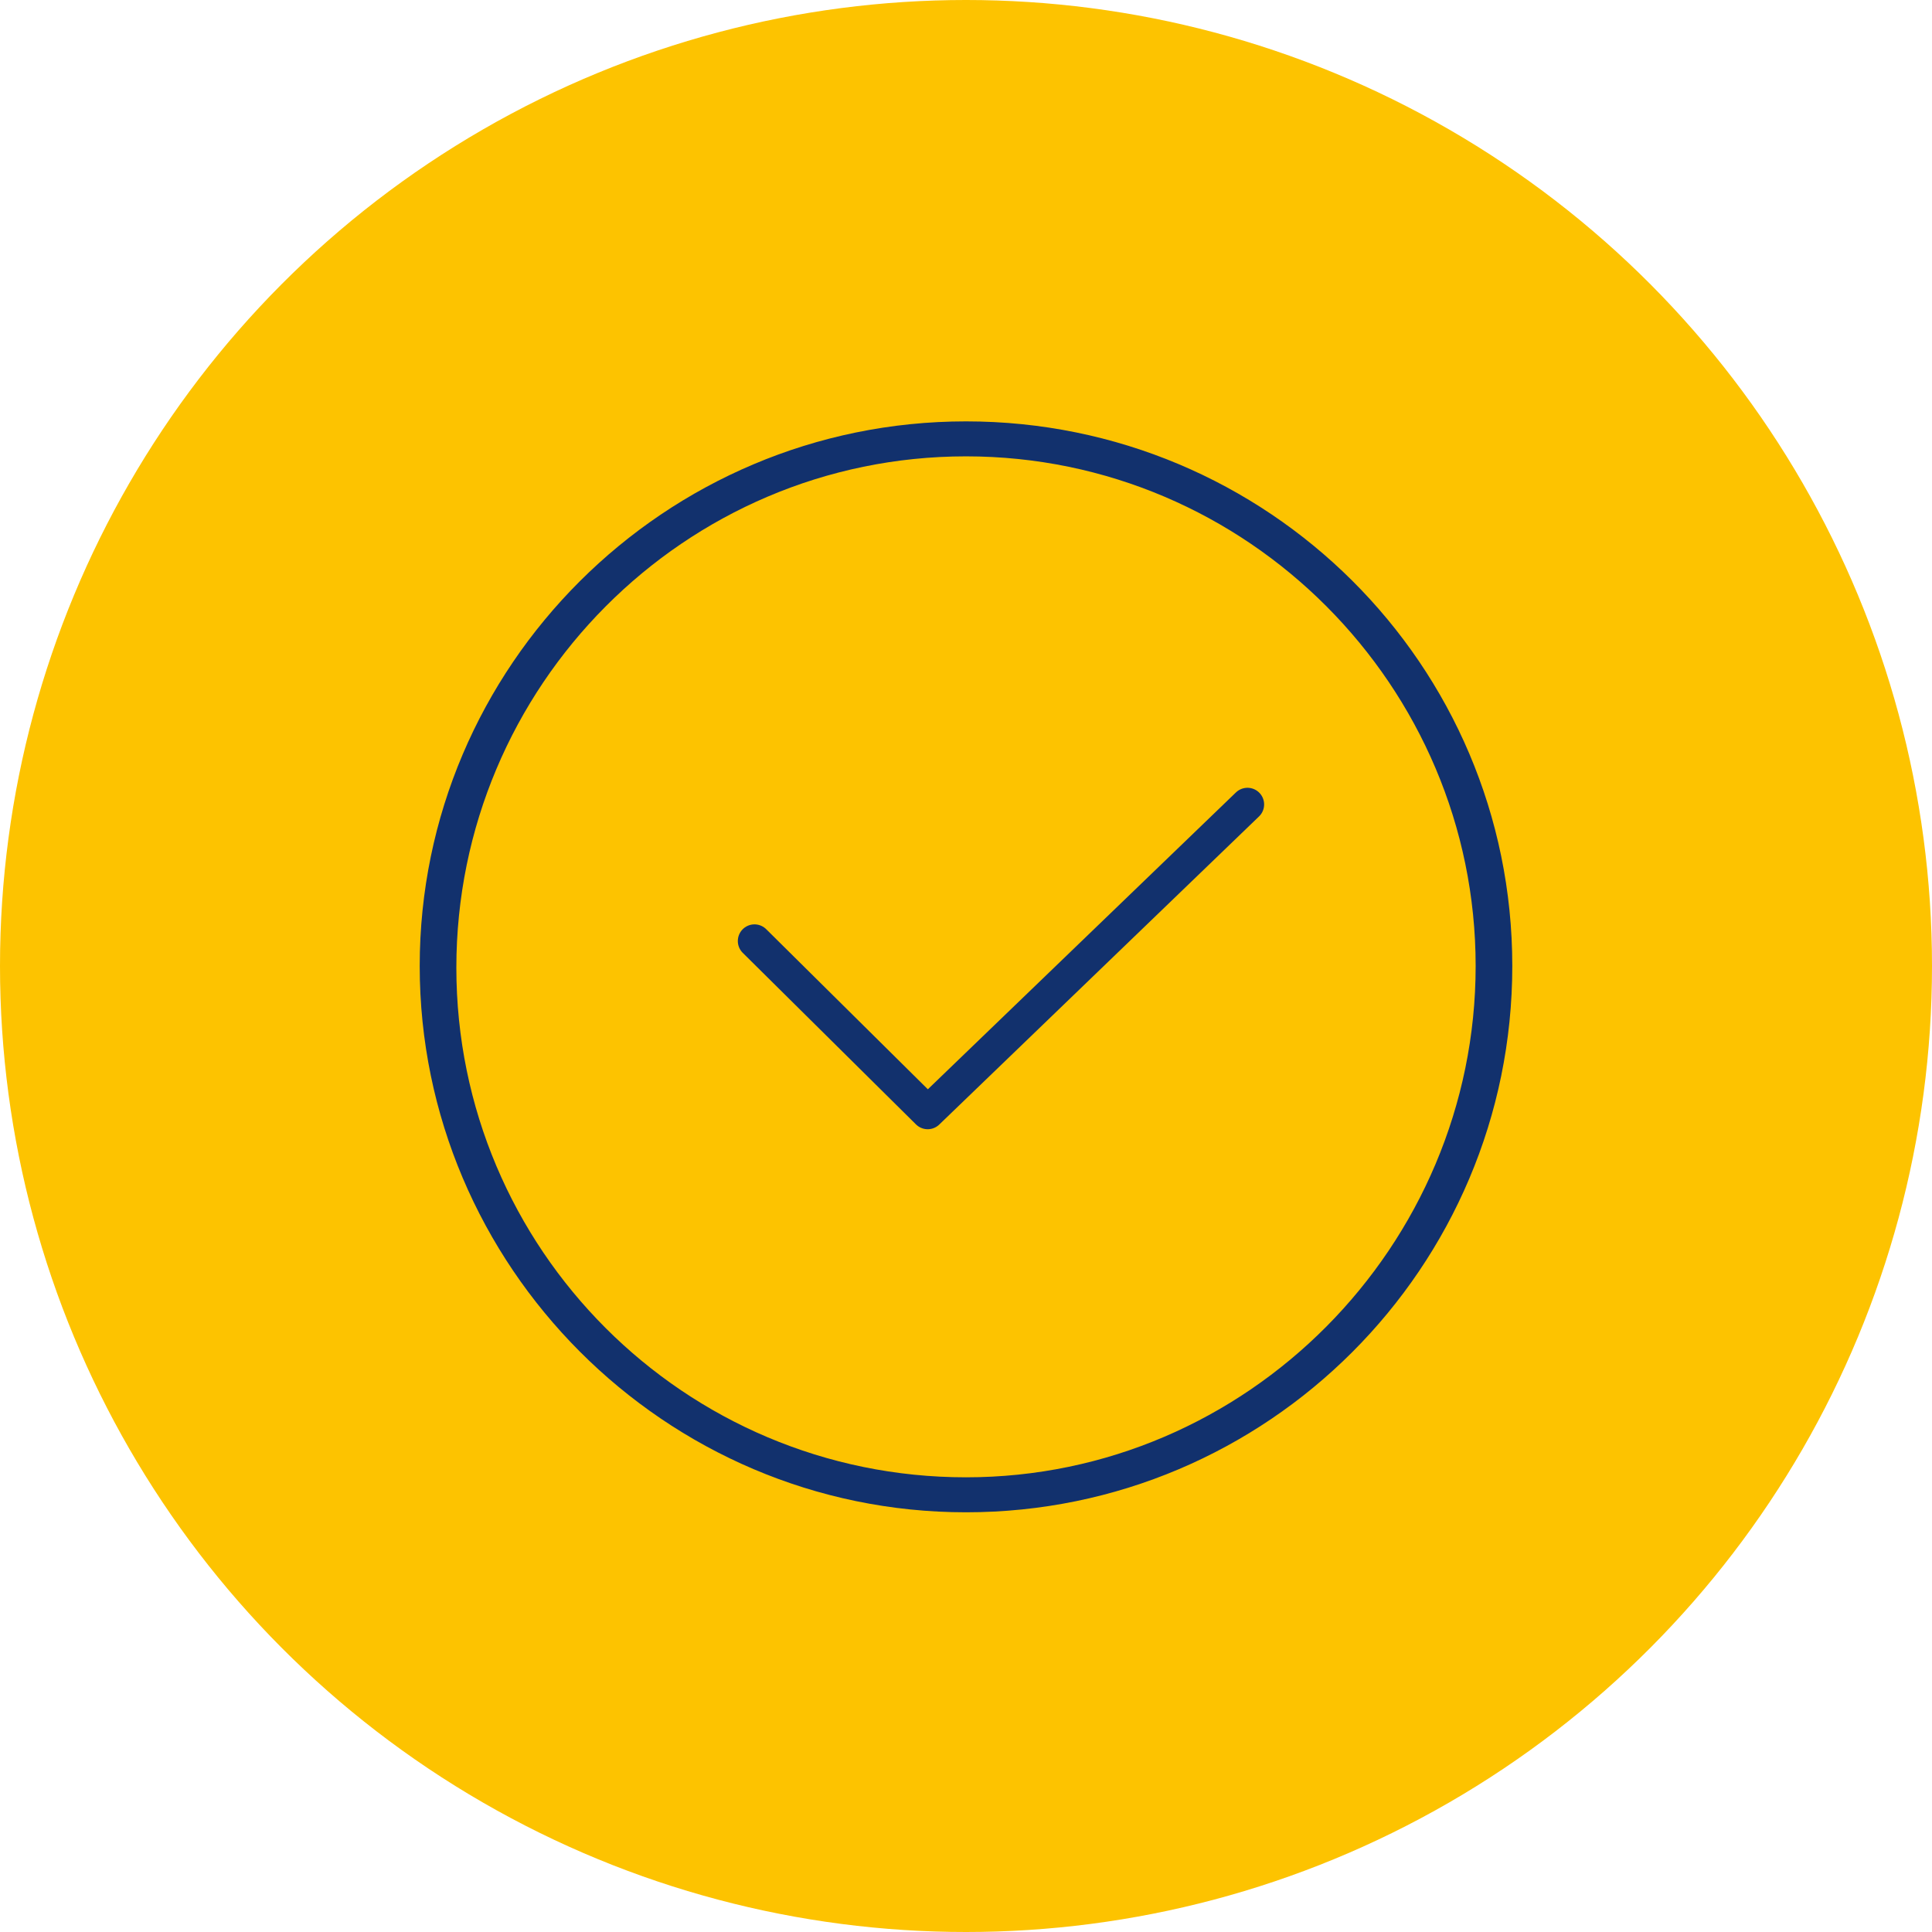 <?xml version="1.0" encoding="utf-8"?>
<!-- Generator: Adobe Illustrator 28.0.0, SVG Export Plug-In . SVG Version: 6.00 Build 0)  -->
<svg version="1.1" id="Ebene_1" xmlns="http://www.w3.org/2000/svg" xmlns:xlink="http://www.w3.org/1999/xlink" x="0px" y="0px"
	 viewBox="0 0 116 116" style="enable-background:new 0 0 116 116;" xml:space="preserve">
<style type="text/css">
	.st0{fill:#FDC300;}
	.st1{fill:#12316D;}
	.st2{fill:none;stroke:#12316D;stroke-width:2;stroke-linecap:round;stroke-linejoin:round;stroke-miterlimit:10;}
</style>
<circle id="Ellipse_51" class="st0" cx="58" cy="58" r="58"/>
<g>
	<path class="st1" d="M58,25.3C39.9,25.3,25.2,40,25.2,58S39.9,90.8,58,90.8S90.8,76.1,90.8,58S76.1,25.3,58,25.3z M58,88.7
		c-16.9,0-30.6-13.7-30.6-30.6S41.1,27.4,58,27.4S88.6,41.2,88.6,58S74.9,88.7,58,88.7z"/>
	<polyline class="st2" points="45.3,56.5 55.7,66.8 74.9,48.3 	"/>
</g>
</svg>
